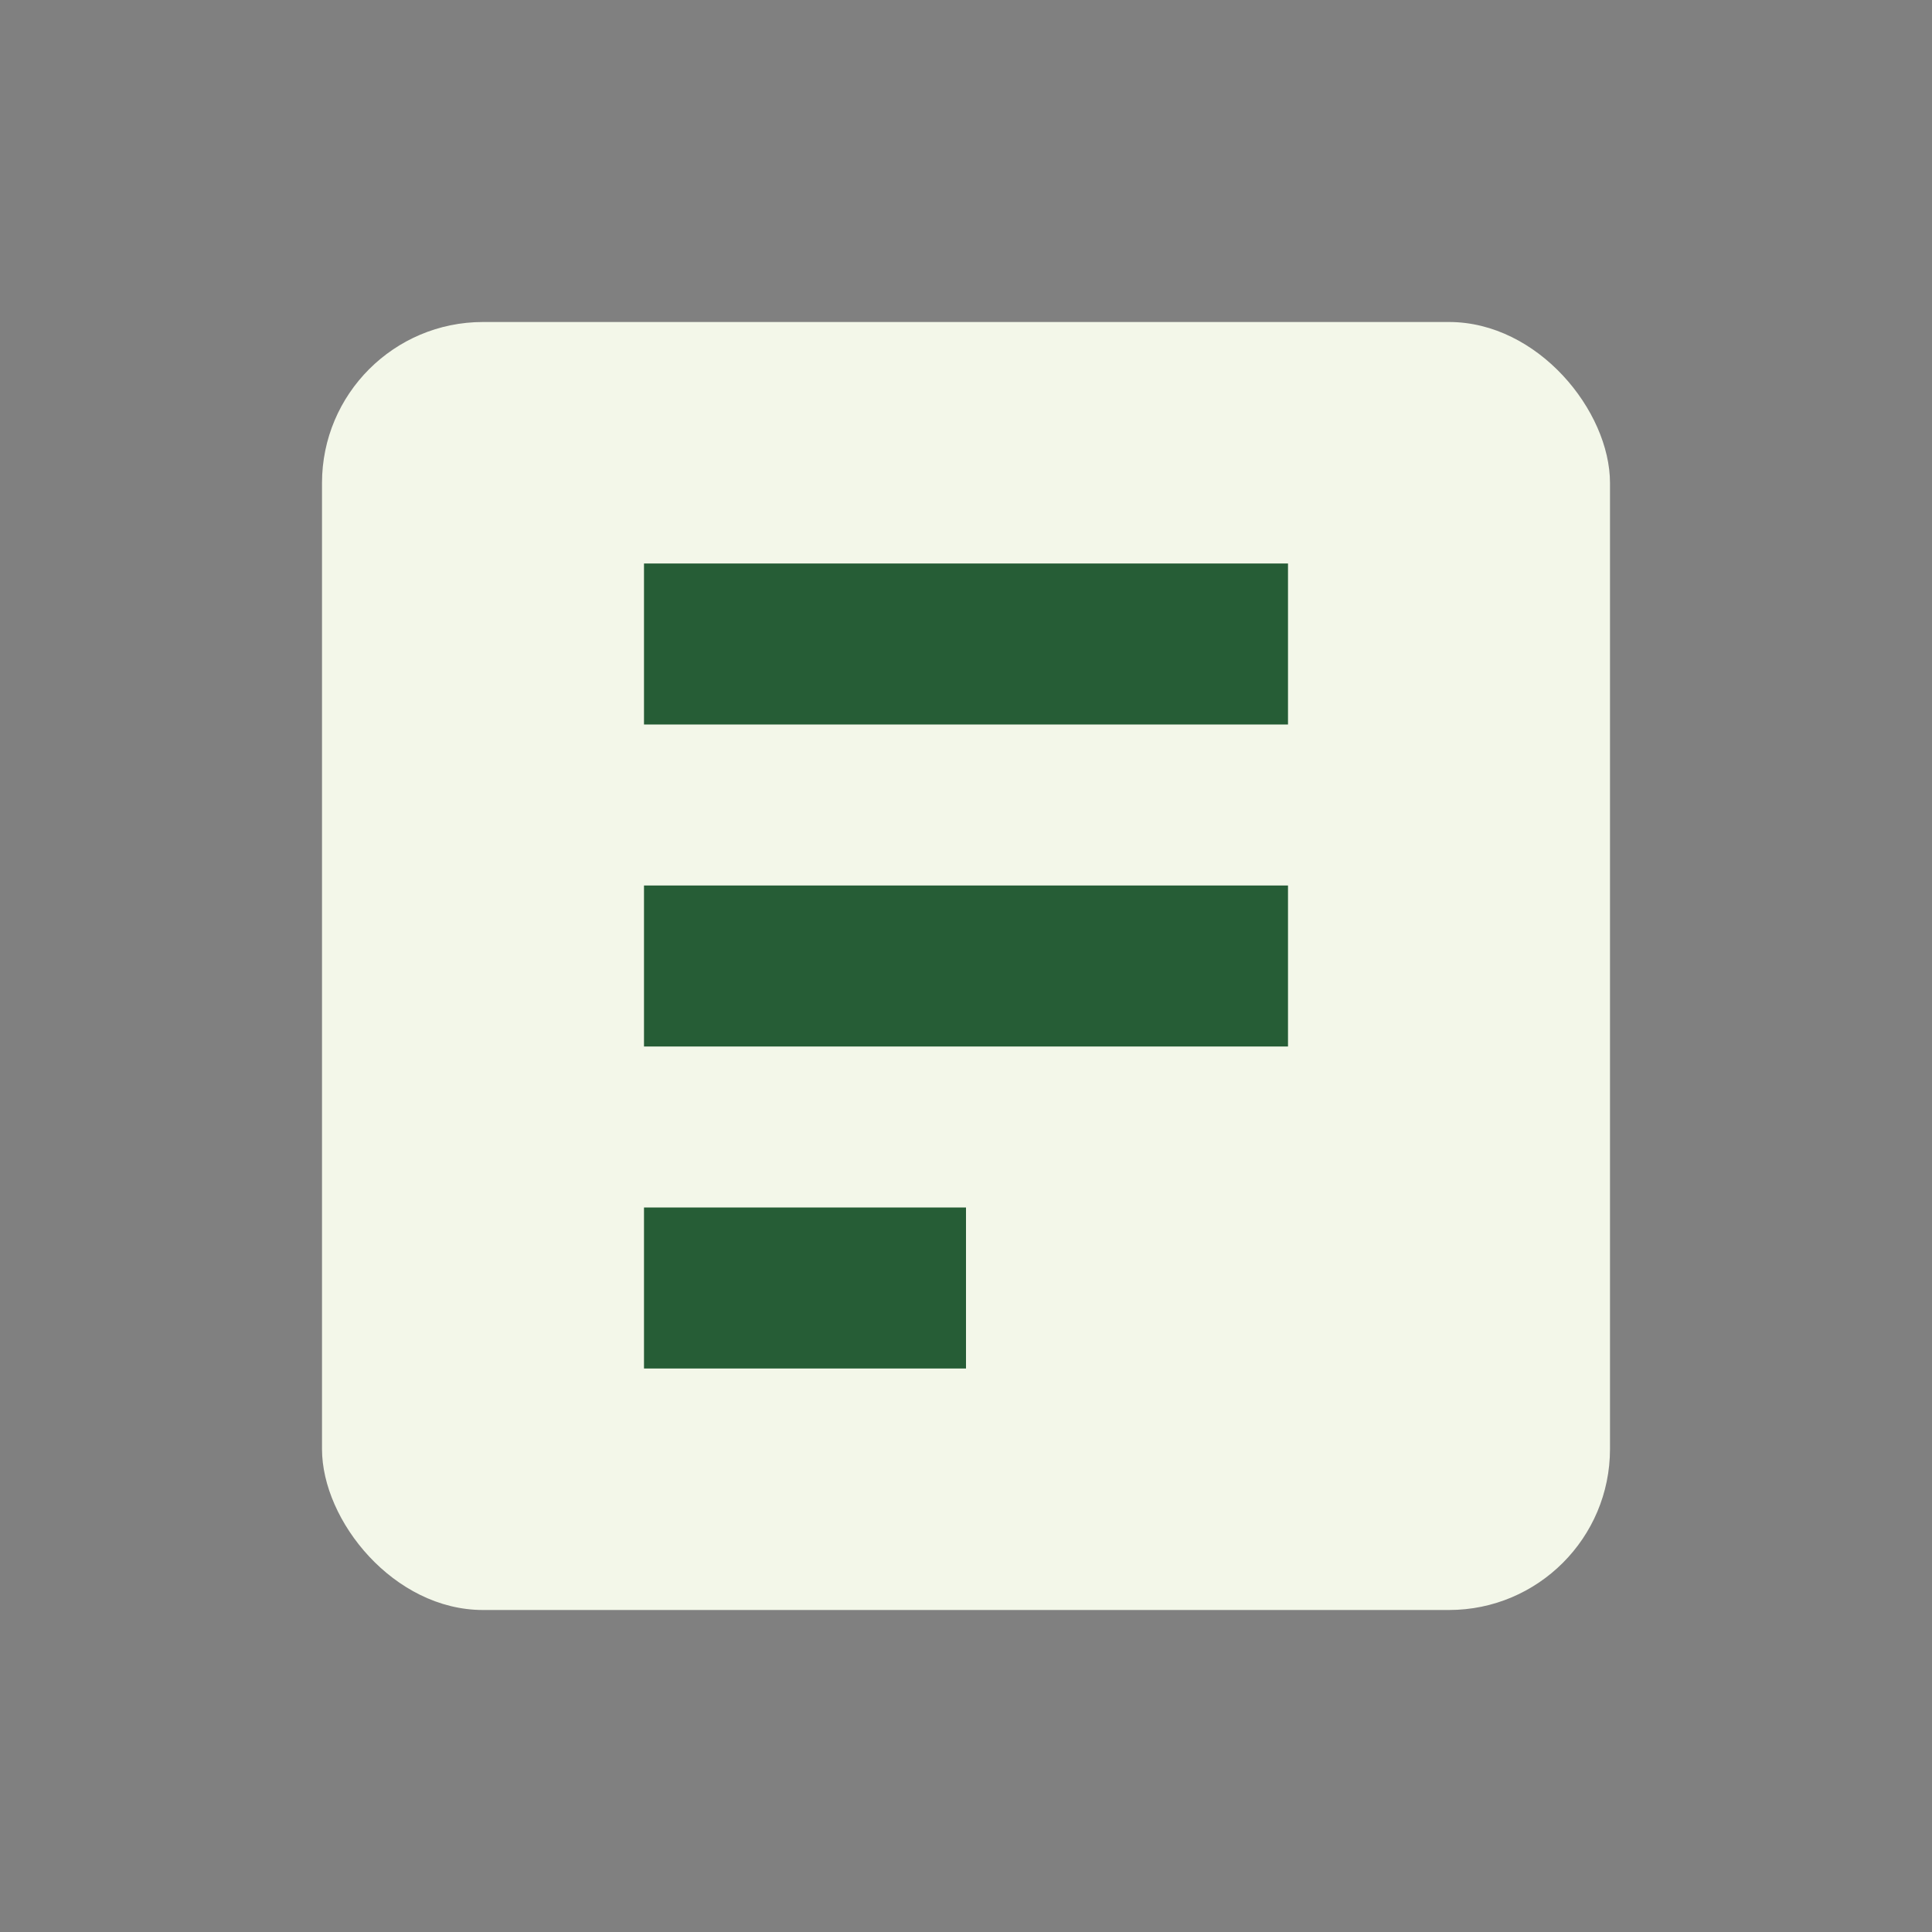 <?xml version="1.0" encoding="UTF-8"?>
<svg xmlns="http://www.w3.org/2000/svg" width="24" height="24" viewBox="0 0 24 24"><rect x="0" y="0" width="24" height="24" fill="#808080" stroke="none"/><rect x="4" y="4" width="16" height="16" rx="2" fill="#F3F7E9"/><path d="M8 8h8M8 12h8M8 16h4" stroke="#265D36" stroke-width="2" fill="none"/></svg>